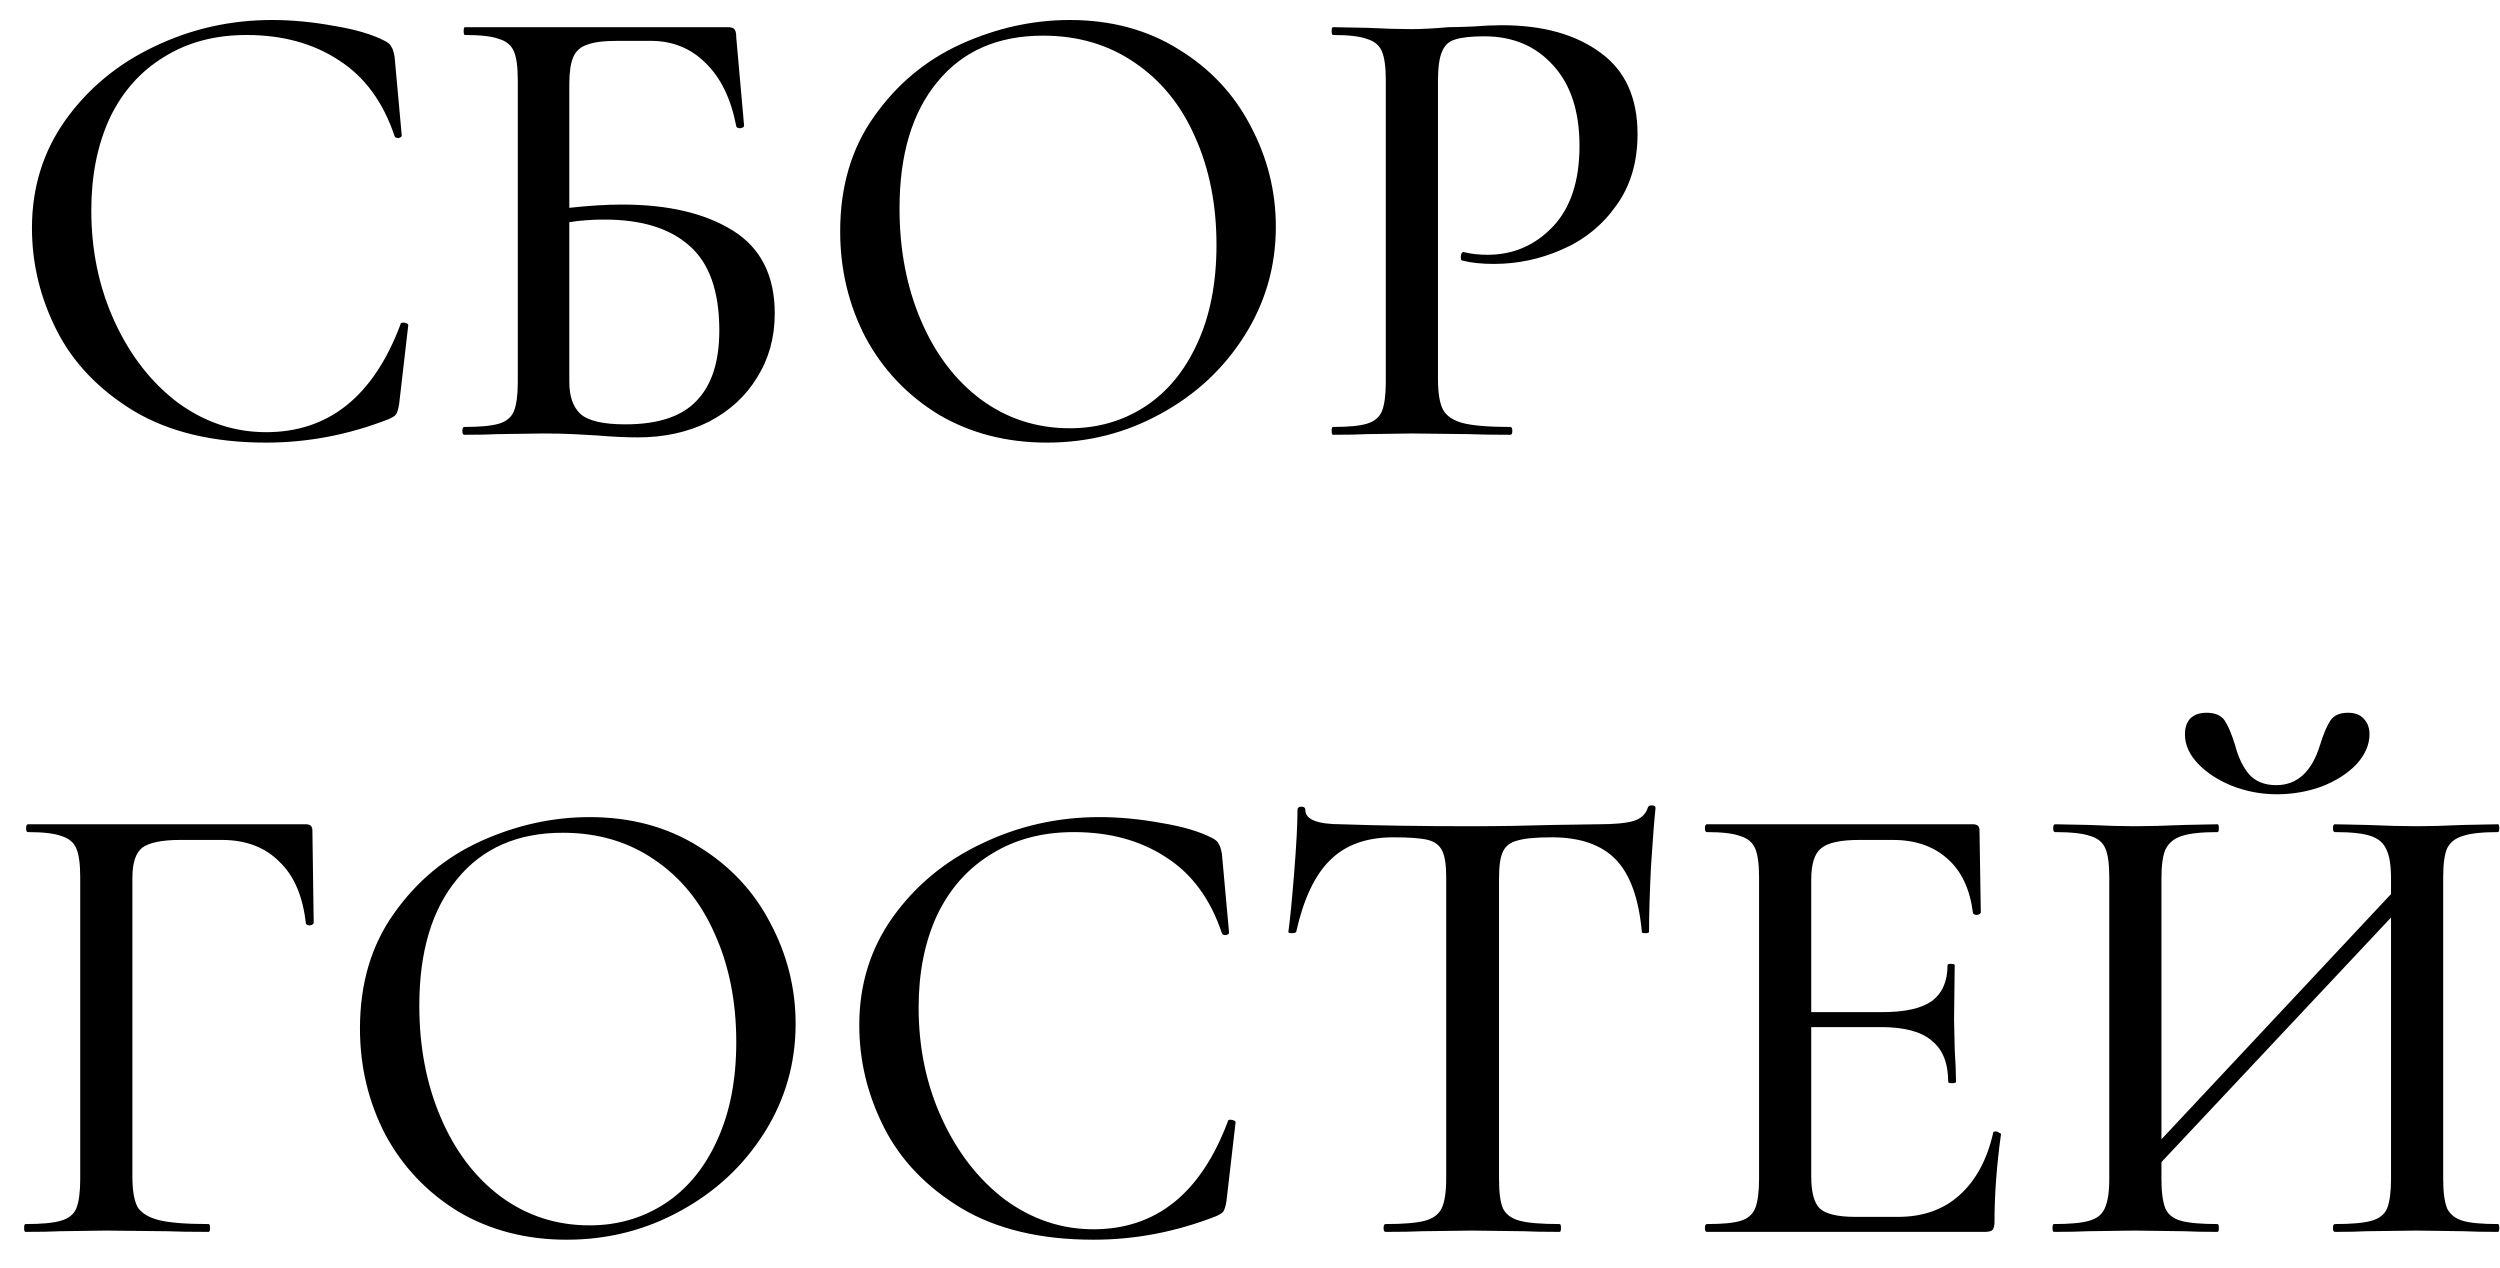 <?xml version="1.0" encoding="UTF-8"?> <svg xmlns="http://www.w3.org/2000/svg" width="69" height="35" viewBox="0 0 69 35" fill="none"> <path d="M7.506 0.552C8.058 0.552 8.628 0.606 9.216 0.714C9.804 0.81 10.272 0.948 10.62 1.128C10.716 1.176 10.776 1.23 10.8 1.29C10.836 1.338 10.866 1.428 10.89 1.56L11.088 3.738C11.088 3.774 11.058 3.798 10.998 3.81C10.938 3.81 10.902 3.792 10.89 3.756C10.578 2.82 10.068 2.124 9.36 1.668C8.652 1.2 7.8 0.966 6.804 0.966C5.928 0.966 5.166 1.17 4.518 1.578C3.87 1.974 3.372 2.538 3.024 3.27C2.688 4.002 2.52 4.848 2.52 5.808C2.52 6.924 2.736 7.95 3.168 8.886C3.6 9.822 4.182 10.566 4.914 11.118C5.658 11.658 6.468 11.928 7.344 11.928C9.072 11.928 10.308 10.938 11.052 8.958C11.052 8.922 11.076 8.904 11.124 8.904C11.16 8.904 11.19 8.91 11.214 8.922C11.25 8.934 11.268 8.952 11.268 8.976L11.016 11.154C10.992 11.298 10.962 11.394 10.926 11.442C10.902 11.478 10.836 11.52 10.728 11.568C9.624 12 8.496 12.216 7.344 12.216C5.892 12.216 4.68 11.928 3.708 11.352C2.736 10.764 2.022 10.02 1.566 9.12C1.11 8.22 0.882 7.278 0.882 6.294C0.882 5.178 1.188 4.188 1.8 3.324C2.424 2.448 3.24 1.77 4.248 1.29C5.268 0.798 6.354 0.552 7.506 0.552ZM17.171 5.646C18.443 5.646 19.463 5.886 20.231 6.366C20.999 6.846 21.383 7.608 21.383 8.652C21.383 9.312 21.221 9.9 20.897 10.416C20.585 10.932 20.141 11.34 19.565 11.64C18.989 11.928 18.335 12.072 17.603 12.072C17.279 12.072 16.901 12.054 16.469 12.018C16.289 12.006 16.073 11.994 15.821 11.982C15.569 11.97 15.293 11.964 14.993 11.964L13.733 11.982C13.505 11.994 13.199 12 12.815 12C12.779 12 12.761 11.964 12.761 11.892C12.761 11.82 12.779 11.784 12.815 11.784C13.247 11.784 13.565 11.754 13.769 11.694C13.973 11.634 14.111 11.52 14.183 11.352C14.255 11.172 14.291 10.902 14.291 10.542V2.208C14.291 1.848 14.255 1.584 14.183 1.416C14.111 1.248 13.973 1.134 13.769 1.074C13.577 1.002 13.265 0.966 12.833 0.966C12.809 0.966 12.797 0.93 12.797 0.858C12.797 0.786 12.809 0.75 12.833 0.75H20.069C20.177 0.75 20.243 0.768 20.267 0.804C20.303 0.84 20.321 0.918 20.321 1.038L20.537 3.468C20.537 3.504 20.501 3.528 20.429 3.54C20.369 3.54 20.333 3.522 20.321 3.486C20.177 2.73 19.895 2.148 19.475 1.74C19.067 1.332 18.563 1.128 17.963 1.128H17.027C16.655 1.128 16.379 1.164 16.199 1.236C16.019 1.296 15.893 1.41 15.821 1.578C15.749 1.746 15.713 1.992 15.713 2.316V5.736C16.253 5.676 16.739 5.646 17.171 5.646ZM17.261 11.712C18.161 11.712 18.815 11.496 19.223 11.064C19.643 10.632 19.853 9.984 19.853 9.12C19.853 8.04 19.577 7.26 19.025 6.78C18.485 6.3 17.705 6.06 16.685 6.06C16.337 6.06 16.013 6.084 15.713 6.132V10.542C15.713 10.938 15.815 11.232 16.019 11.424C16.235 11.616 16.649 11.712 17.261 11.712ZM28.895 12.216C27.779 12.216 26.783 11.958 25.907 11.442C25.043 10.914 24.371 10.206 23.891 9.318C23.423 8.418 23.189 7.44 23.189 6.384C23.189 5.148 23.501 4.092 24.125 3.216C24.749 2.328 25.547 1.662 26.519 1.218C27.503 0.774 28.505 0.552 29.525 0.552C30.665 0.552 31.667 0.822 32.531 1.362C33.395 1.89 34.055 2.592 34.511 3.468C34.979 4.344 35.213 5.274 35.213 6.258C35.213 7.35 34.925 8.352 34.349 9.264C33.773 10.176 32.999 10.896 32.027 11.424C31.067 11.952 30.023 12.216 28.895 12.216ZM29.525 11.82C30.293 11.82 30.983 11.622 31.595 11.226C32.207 10.83 32.687 10.254 33.035 9.498C33.395 8.73 33.575 7.818 33.575 6.762C33.575 5.646 33.377 4.65 32.981 3.774C32.597 2.898 32.039 2.214 31.307 1.722C30.587 1.23 29.747 0.984 28.787 0.984C27.539 0.984 26.567 1.41 25.871 2.262C25.175 3.102 24.827 4.266 24.827 5.754C24.827 6.894 25.025 7.926 25.421 8.85C25.817 9.774 26.369 10.5 27.077 11.028C27.797 11.556 28.613 11.82 29.525 11.82ZM39.688 10.47C39.688 10.854 39.736 11.136 39.832 11.316C39.928 11.484 40.108 11.604 40.372 11.676C40.648 11.748 41.086 11.784 41.686 11.784C41.722 11.784 41.74 11.82 41.74 11.892C41.74 11.964 41.722 12 41.686 12C41.194 12 40.81 11.994 40.534 11.982L38.968 11.964L37.726 11.982C37.498 11.994 37.186 12 36.79 12C36.766 12 36.754 11.964 36.754 11.892C36.754 11.82 36.766 11.784 36.79 11.784C37.222 11.784 37.534 11.754 37.726 11.694C37.93 11.634 38.068 11.52 38.14 11.352C38.212 11.172 38.248 10.902 38.248 10.542V2.208C38.248 1.848 38.212 1.584 38.14 1.416C38.068 1.248 37.93 1.134 37.726 1.074C37.534 1.002 37.222 0.966 36.79 0.966C36.766 0.966 36.754 0.93 36.754 0.858C36.754 0.786 36.766 0.75 36.79 0.75L37.726 0.768C38.23 0.792 38.638 0.804 38.95 0.804C39.238 0.804 39.58 0.786 39.976 0.75C40.12 0.75 40.342 0.744 40.642 0.732C40.954 0.708 41.224 0.696 41.452 0.696C42.58 0.696 43.486 0.948 44.17 1.452C44.854 1.944 45.196 2.694 45.196 3.702C45.196 4.482 44.998 5.142 44.602 5.682C44.218 6.222 43.72 6.624 43.108 6.888C42.508 7.152 41.884 7.284 41.236 7.284C40.888 7.284 40.6 7.254 40.372 7.194C40.336 7.194 40.318 7.164 40.318 7.104C40.318 7.068 40.324 7.032 40.336 6.996C40.36 6.96 40.384 6.948 40.408 6.96C40.6 7.008 40.816 7.032 41.056 7.032C41.764 7.032 42.364 6.774 42.856 6.258C43.348 5.742 43.594 4.998 43.594 4.026C43.594 3.078 43.354 2.34 42.874 1.812C42.394 1.272 41.758 1.002 40.966 1.002C40.606 1.002 40.336 1.032 40.156 1.092C39.988 1.14 39.868 1.254 39.796 1.434C39.724 1.602 39.688 1.872 39.688 2.244V10.47ZM0.702 34C0.678 34 0.666 33.964 0.666 33.892C0.666 33.82 0.678 33.784 0.702 33.784C1.146 33.784 1.47 33.754 1.674 33.694C1.89 33.634 2.034 33.52 2.106 33.352C2.178 33.172 2.214 32.902 2.214 32.542V24.208C2.214 23.848 2.178 23.584 2.106 23.416C2.034 23.248 1.896 23.134 1.692 23.074C1.5 23.002 1.194 22.966 0.774 22.966C0.738 22.966 0.72 22.93 0.72 22.858C0.72 22.786 0.738 22.75 0.774 22.75H8.442C8.562 22.75 8.622 22.804 8.622 22.912L8.658 25.468C8.658 25.504 8.622 25.528 8.55 25.54C8.49 25.54 8.454 25.522 8.442 25.486C8.358 24.73 8.112 24.16 7.704 23.776C7.308 23.38 6.78 23.182 6.12 23.182H4.986C4.47 23.182 4.116 23.254 3.924 23.398C3.744 23.542 3.654 23.818 3.654 24.226V32.47C3.654 32.854 3.702 33.136 3.798 33.316C3.906 33.484 4.104 33.604 4.392 33.676C4.68 33.748 5.136 33.784 5.76 33.784C5.784 33.784 5.796 33.82 5.796 33.892C5.796 33.964 5.784 34 5.76 34C5.268 34 4.884 33.994 4.608 33.982L2.916 33.964L1.656 33.982C1.428 33.994 1.11 34 0.702 34ZM15.641 34.216C14.525 34.216 13.529 33.958 12.653 33.442C11.789 32.914 11.117 32.206 10.637 31.318C10.169 30.418 9.935 29.44 9.935 28.384C9.935 27.148 10.247 26.092 10.871 25.216C11.495 24.328 12.293 23.662 13.265 23.218C14.249 22.774 15.251 22.552 16.271 22.552C17.411 22.552 18.413 22.822 19.277 23.362C20.141 23.89 20.801 24.592 21.257 25.468C21.725 26.344 21.959 27.274 21.959 28.258C21.959 29.35 21.671 30.352 21.095 31.264C20.519 32.176 19.745 32.896 18.773 33.424C17.813 33.952 16.769 34.216 15.641 34.216ZM16.271 33.82C17.039 33.82 17.729 33.622 18.341 33.226C18.953 32.83 19.433 32.254 19.781 31.498C20.141 30.73 20.321 29.818 20.321 28.762C20.321 27.646 20.123 26.65 19.727 25.774C19.343 24.898 18.785 24.214 18.053 23.722C17.333 23.23 16.493 22.984 15.533 22.984C14.285 22.984 13.313 23.41 12.617 24.262C11.921 25.102 11.573 26.266 11.573 27.754C11.573 28.894 11.771 29.926 12.167 30.85C12.563 31.774 13.115 32.5 13.823 33.028C14.543 33.556 15.359 33.82 16.271 33.82ZM30.34 22.552C30.892 22.552 31.462 22.606 32.05 22.714C32.638 22.81 33.106 22.948 33.454 23.128C33.55 23.176 33.61 23.23 33.634 23.29C33.67 23.338 33.7 23.428 33.724 23.56L33.922 25.738C33.922 25.774 33.892 25.798 33.832 25.81C33.772 25.81 33.736 25.792 33.724 25.756C33.412 24.82 32.902 24.124 32.194 23.668C31.486 23.2 30.634 22.966 29.638 22.966C28.762 22.966 28 23.17 27.352 23.578C26.704 23.974 26.206 24.538 25.858 25.27C25.522 26.002 25.354 26.848 25.354 27.808C25.354 28.924 25.57 29.95 26.002 30.886C26.434 31.822 27.016 32.566 27.748 33.118C28.492 33.658 29.302 33.928 30.178 33.928C31.906 33.928 33.142 32.938 33.886 30.958C33.886 30.922 33.91 30.904 33.958 30.904C33.994 30.904 34.024 30.91 34.048 30.922C34.084 30.934 34.102 30.952 34.102 30.976L33.85 33.154C33.826 33.298 33.796 33.394 33.76 33.442C33.736 33.478 33.67 33.52 33.562 33.568C32.458 34 31.33 34.216 30.178 34.216C28.726 34.216 27.514 33.928 26.542 33.352C25.57 32.764 24.856 32.02 24.4 31.12C23.944 30.22 23.716 29.278 23.716 28.294C23.716 27.178 24.022 26.188 24.634 25.324C25.258 24.448 26.074 23.77 27.082 23.29C28.102 22.798 29.188 22.552 30.34 22.552ZM38.457 23.11C37.713 23.11 37.131 23.32 36.711 23.74C36.291 24.148 35.979 24.808 35.775 25.72C35.763 25.744 35.721 25.756 35.649 25.756C35.589 25.756 35.559 25.744 35.559 25.72C35.607 25.372 35.661 24.82 35.721 24.064C35.781 23.308 35.811 22.738 35.811 22.354C35.811 22.294 35.847 22.264 35.919 22.264C35.991 22.264 36.027 22.294 36.027 22.354C36.027 22.618 36.357 22.75 37.017 22.75C38.037 22.786 39.243 22.804 40.635 22.804C41.343 22.804 42.093 22.792 42.885 22.768L44.109 22.75C44.553 22.75 44.877 22.72 45.081 22.66C45.285 22.6 45.417 22.48 45.477 22.3C45.489 22.252 45.525 22.228 45.585 22.228C45.657 22.228 45.693 22.252 45.693 22.3C45.657 22.636 45.615 23.176 45.567 23.92C45.531 24.664 45.513 25.264 45.513 25.72C45.513 25.744 45.477 25.756 45.405 25.756C45.345 25.756 45.315 25.744 45.315 25.72C45.231 24.796 44.991 24.13 44.595 23.722C44.199 23.314 43.611 23.11 42.831 23.11C42.387 23.11 42.069 23.14 41.877 23.2C41.685 23.248 41.553 23.35 41.481 23.506C41.409 23.65 41.373 23.896 41.373 24.244V32.542C41.373 32.914 41.409 33.184 41.481 33.352C41.565 33.52 41.721 33.634 41.949 33.694C42.177 33.754 42.543 33.784 43.047 33.784C43.071 33.784 43.083 33.82 43.083 33.892C43.083 33.964 43.071 34 43.047 34C42.627 34 42.297 33.994 42.057 33.982L40.635 33.964L39.249 33.982C39.009 33.994 38.673 34 38.241 34C38.205 34 38.187 33.964 38.187 33.892C38.187 33.82 38.205 33.784 38.241 33.784C38.733 33.784 39.093 33.754 39.321 33.694C39.549 33.634 39.705 33.52 39.789 33.352C39.873 33.172 39.915 32.902 39.915 32.542V24.208C39.915 23.872 39.879 23.632 39.807 23.488C39.735 23.332 39.603 23.23 39.411 23.182C39.219 23.134 38.901 23.11 38.457 23.11ZM55.012 31.264C55.012 31.24 55.036 31.228 55.084 31.228C55.12 31.228 55.15 31.24 55.174 31.264C55.21 31.276 55.228 31.288 55.228 31.3C55.108 32.164 55.048 32.974 55.048 33.73C55.048 33.826 55.03 33.898 54.994 33.946C54.958 33.982 54.886 34 54.778 34H47.11C47.074 34 47.056 33.964 47.056 33.892C47.056 33.82 47.074 33.784 47.11 33.784C47.542 33.784 47.854 33.754 48.046 33.694C48.238 33.634 48.37 33.52 48.442 33.352C48.514 33.172 48.55 32.902 48.55 32.542V24.208C48.55 23.848 48.514 23.584 48.442 23.416C48.37 23.248 48.232 23.134 48.028 23.074C47.836 23.002 47.53 22.966 47.11 22.966C47.074 22.966 47.056 22.93 47.056 22.858C47.056 22.786 47.074 22.75 47.11 22.75H54.454C54.574 22.75 54.634 22.804 54.634 22.912L54.67 25.18C54.67 25.216 54.634 25.24 54.562 25.252C54.502 25.252 54.466 25.234 54.454 25.198C54.37 24.538 54.136 24.04 53.752 23.704C53.368 23.356 52.864 23.182 52.24 23.182H51.322C50.794 23.182 50.44 23.26 50.26 23.416C50.08 23.56 49.99 23.848 49.99 24.28V27.934H51.97C52.582 27.934 53.032 27.832 53.32 27.628C53.608 27.412 53.752 27.082 53.752 26.638C53.752 26.614 53.782 26.602 53.842 26.602C53.914 26.602 53.95 26.614 53.95 26.638L53.932 28.15L53.95 28.96C53.974 29.344 53.986 29.644 53.986 29.86C53.986 29.884 53.95 29.896 53.878 29.896C53.806 29.896 53.77 29.884 53.77 29.86C53.77 29.344 53.62 28.966 53.32 28.726C53.032 28.474 52.564 28.348 51.916 28.348H49.99V32.47C49.99 32.902 50.068 33.196 50.224 33.352C50.392 33.508 50.722 33.586 51.214 33.586H52.384C53.068 33.586 53.632 33.388 54.076 32.992C54.532 32.584 54.844 32.008 55.012 31.264ZM68.944 33.784C68.968 33.784 68.98 33.82 68.98 33.892C68.98 33.964 68.968 34 68.944 34C68.548 34 68.236 33.994 68.008 33.982L66.712 33.964L65.308 33.982C65.092 33.994 64.804 34 64.444 34C64.408 34 64.39 33.964 64.39 33.892C64.39 33.82 64.408 33.784 64.444 33.784C64.9 33.784 65.236 33.754 65.452 33.694C65.668 33.634 65.812 33.52 65.884 33.352C65.956 33.172 65.992 32.902 65.992 32.542V25.324L59.656 32.074V32.542C59.656 32.902 59.692 33.172 59.764 33.352C59.836 33.52 59.98 33.634 60.196 33.694C60.412 33.754 60.748 33.784 61.204 33.784C61.228 33.784 61.24 33.82 61.24 33.892C61.24 33.964 61.228 34 61.204 34C60.82 34 60.514 33.994 60.286 33.982L58.9 33.964L57.622 33.982C57.394 33.994 57.082 34 56.686 34C56.662 34 56.65 33.964 56.65 33.892C56.65 33.82 56.662 33.784 56.686 33.784C57.13 33.784 57.454 33.754 57.658 33.694C57.874 33.634 58.018 33.52 58.09 33.352C58.174 33.172 58.216 32.902 58.216 32.542V24.208C58.216 23.848 58.18 23.584 58.108 23.416C58.036 23.248 57.898 23.134 57.694 23.074C57.49 23.002 57.166 22.966 56.722 22.966C56.686 22.966 56.668 22.93 56.668 22.858C56.668 22.786 56.686 22.75 56.722 22.75L57.64 22.768C58.144 22.792 58.564 22.804 58.9 22.804C59.284 22.804 59.752 22.792 60.304 22.768L61.204 22.75C61.228 22.75 61.24 22.786 61.24 22.858C61.24 22.93 61.228 22.966 61.204 22.966C60.76 22.966 60.43 23.002 60.214 23.074C59.998 23.146 59.848 23.272 59.764 23.452C59.692 23.62 59.656 23.884 59.656 24.244V31.444L65.992 24.676V24.244C65.992 23.884 65.95 23.62 65.866 23.452C65.794 23.272 65.65 23.146 65.434 23.074C65.23 23.002 64.9 22.966 64.444 22.966C64.408 22.966 64.39 22.93 64.39 22.858C64.39 22.786 64.408 22.75 64.444 22.75L65.308 22.768C65.86 22.792 66.328 22.804 66.712 22.804C67.048 22.804 67.48 22.792 68.008 22.768L68.944 22.75C68.968 22.75 68.98 22.786 68.98 22.858C68.98 22.93 68.968 22.966 68.944 22.966C68.5 22.966 68.176 23.002 67.972 23.074C67.768 23.134 67.624 23.248 67.54 23.416C67.468 23.584 67.432 23.848 67.432 24.208V32.542C67.432 32.902 67.468 33.172 67.54 33.352C67.624 33.52 67.768 33.634 67.972 33.694C68.176 33.754 68.5 33.784 68.944 33.784ZM62.824 21.67C63.4 21.67 63.802 21.304 64.03 20.572C64.126 20.26 64.222 20.032 64.318 19.888C64.414 19.744 64.576 19.672 64.804 19.672C64.996 19.672 65.14 19.726 65.236 19.834C65.344 19.942 65.398 20.086 65.398 20.266C65.398 20.554 65.278 20.83 65.038 21.094C64.798 21.346 64.48 21.55 64.084 21.706C63.688 21.85 63.274 21.922 62.842 21.922C62.41 21.922 61.996 21.844 61.6 21.688C61.216 21.532 60.904 21.328 60.664 21.076C60.424 20.824 60.304 20.554 60.304 20.266C60.304 20.086 60.352 19.942 60.448 19.834C60.556 19.726 60.706 19.672 60.898 19.672C61.138 19.672 61.306 19.744 61.402 19.888C61.498 20.032 61.594 20.26 61.69 20.572C61.774 20.896 61.9 21.16 62.068 21.364C62.248 21.568 62.5 21.67 62.824 21.67Z" fill="black"></path> </svg> 